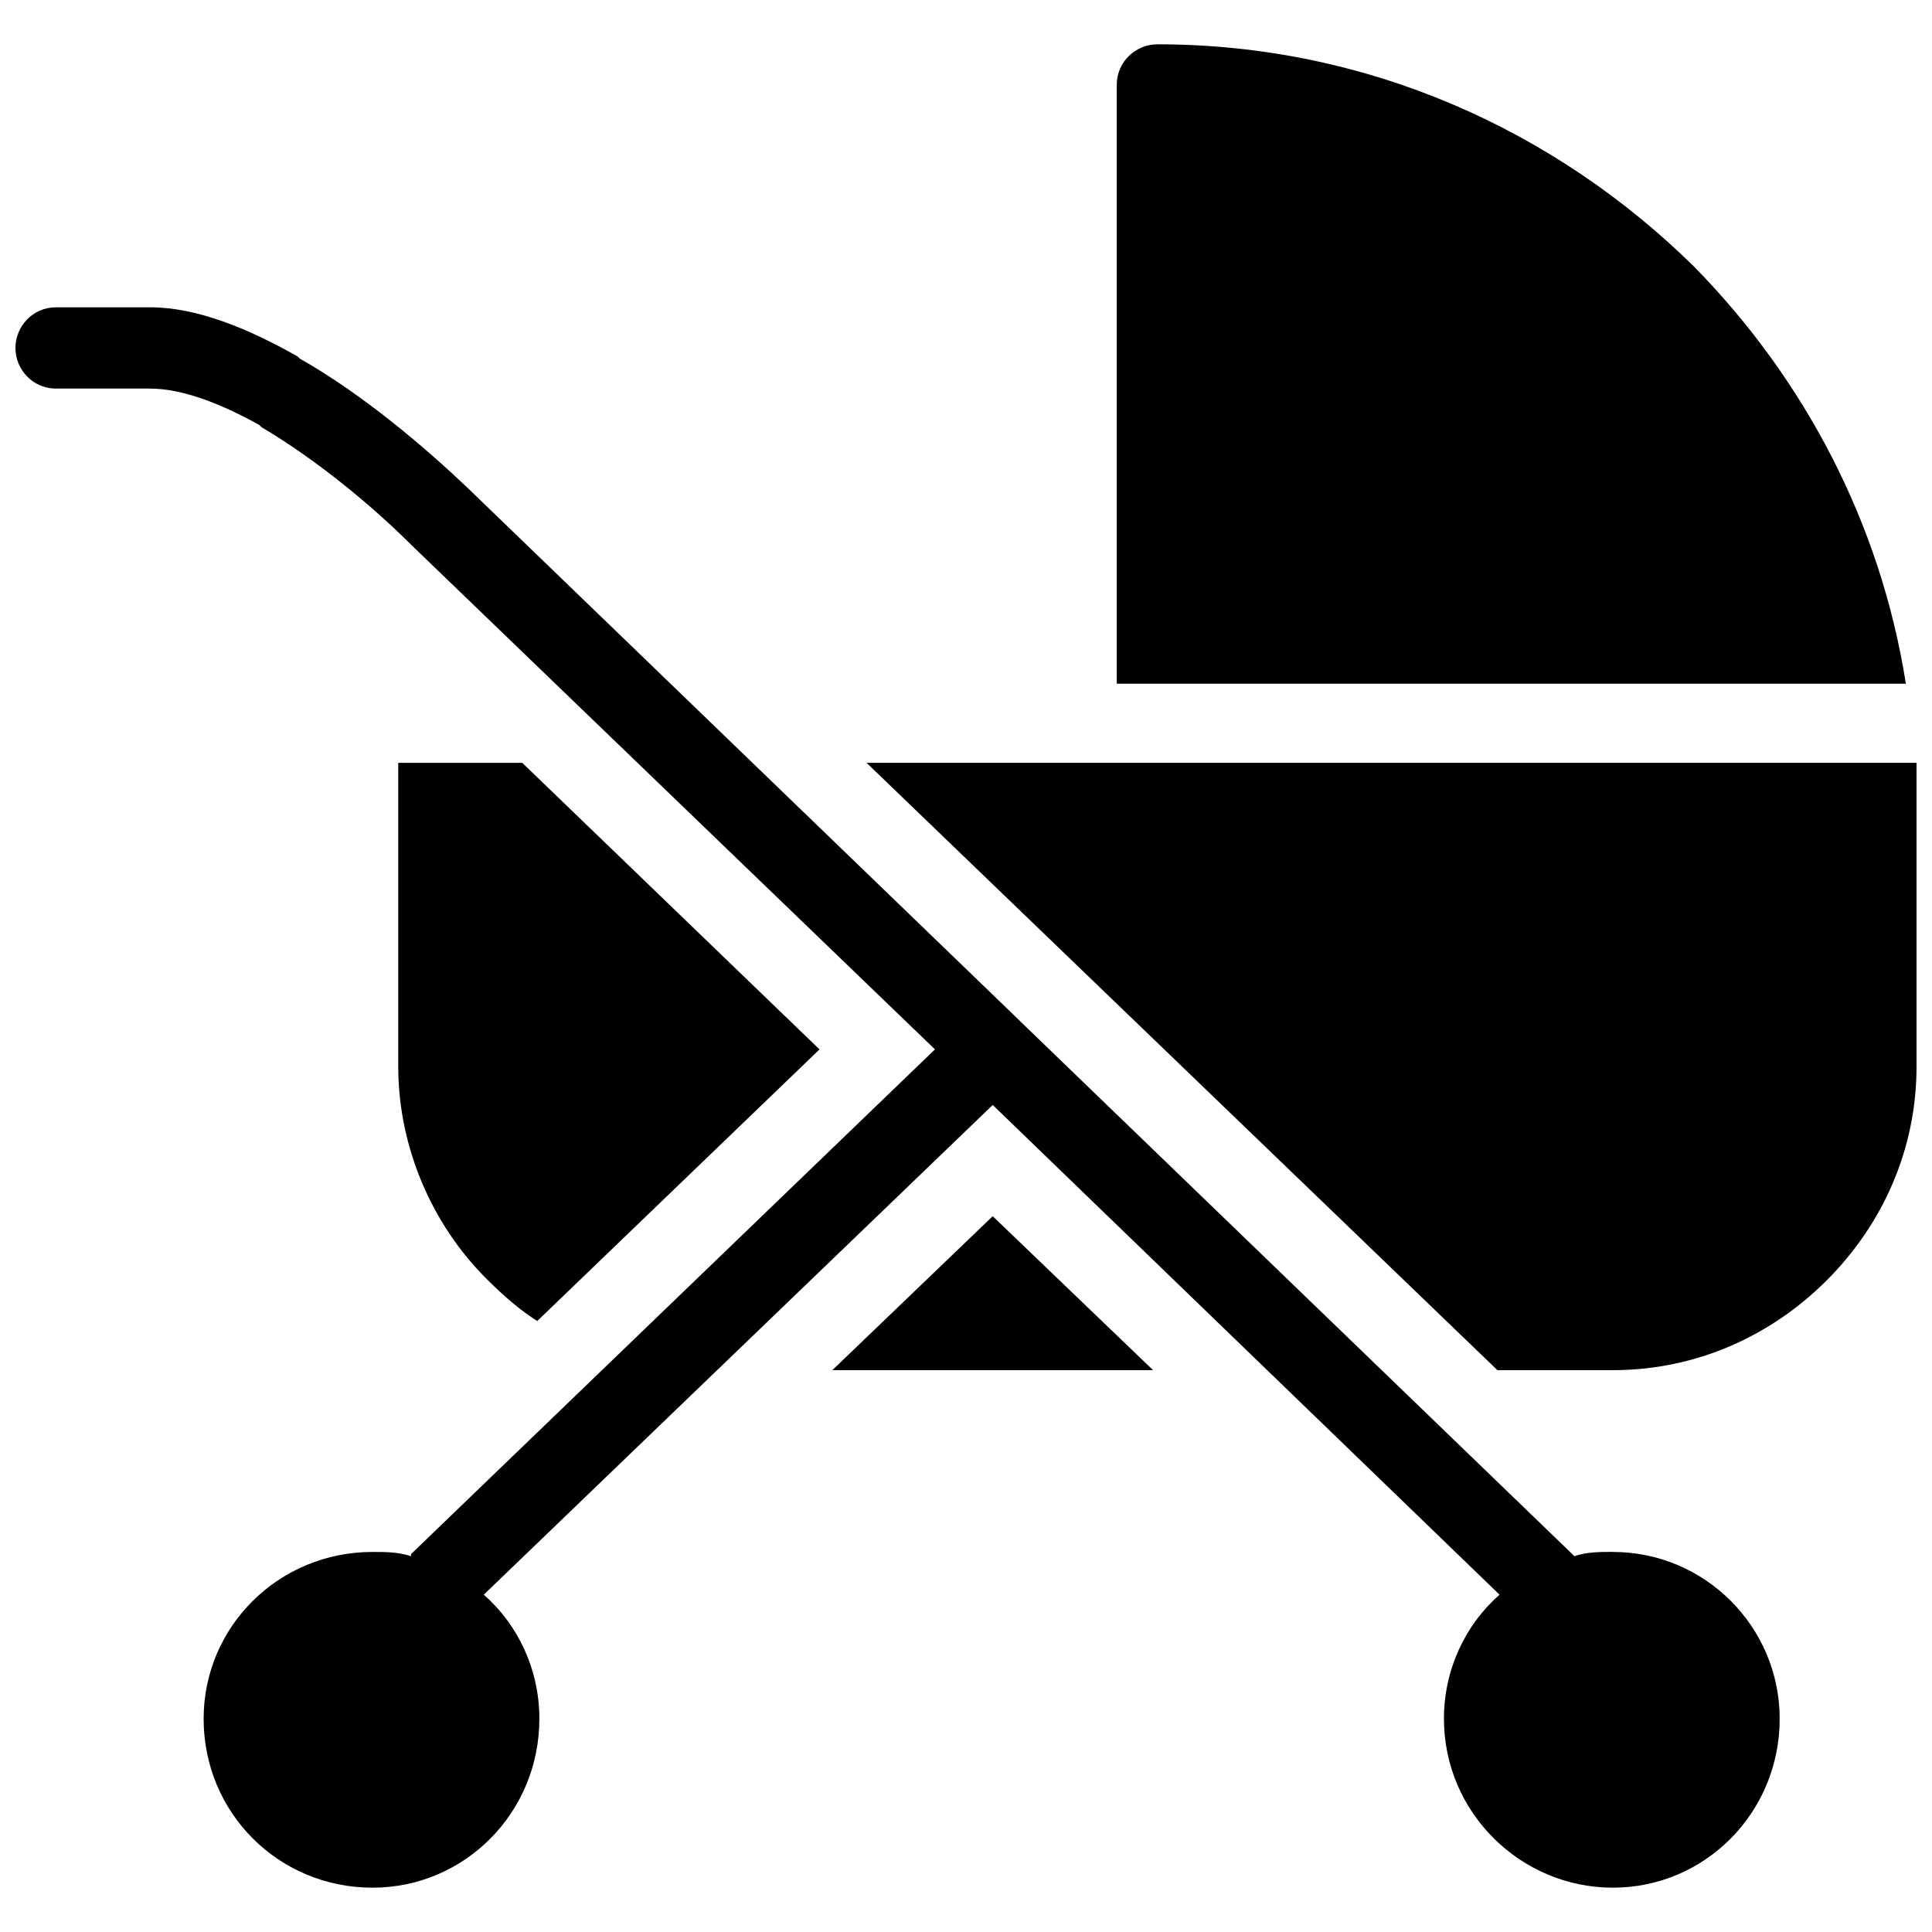 <?xml version="1.0" encoding="UTF-8"?>
<!-- Uploaded to: SVG Repo, www.svgrepo.com, Generator: SVG Repo Mixer Tools -->
<svg width="800px" height="800px" version="1.1" viewBox="144 144 512 512" xmlns="http://www.w3.org/2000/svg">
 <defs>
  <clipPath id="a">
   <path d="m148.09 155h503.81v490h-503.81z"/>
  </clipPath>
 </defs>
 <g clip-path="url(#a)">
  <path d="m439.95 325.19v-158.68c0-6.234 5.102-10.77 10.77-10.77 55.539 0 105.41 22.668 142.25 58.938 28.902 29.469 49.305 67.438 56.105 110.51h-209.12zm131.48 230.09c24.367 0 44.203 19.836 44.203 44.203 0 24.934-19.836 44.77-44.203 44.77-24.367 0-44.77-19.836-44.77-44.77 0-13.035 5.668-24.934 14.734-32.871l-134.31-129.78-134.88 129.78c9.066 7.934 14.734 19.836 14.734 32.871 0 24.934-19.836 44.77-44.203 44.77-24.934 0-44.77-19.836-44.77-44.77 0-24.367 19.836-44.203 44.77-44.203 3.398 0 6.801 0 10.199 1.133v-0.566l138.84-133.75-138.84-133.75c-9.633-9.633-24.367-22.102-39.672-31.168l-0.566-0.566c-10.199-5.668-20.402-9.633-28.902-9.633h-24.934c-6.234 0-10.77-5.102-10.77-10.77 0-5.668 4.535-10.77 10.77-10.77h24.934c12.469 0 26.07 5.668 39.102 13.035l0.566 0.566c17 9.633 33.438 23.801 44.203 34.004l146.21 141.11 0.566 0.566 146.21 141.11 0.566 0.566c3.398-1.133 6.801-1.133 10.199-1.133zm80.473-209.12v80.473c0 22.102-9.066 41.938-23.801 56.672-14.734 14.734-34.57 23.801-56.672 23.801h-30.602l-167.18-160.95h278.26zm-202.32 160.95h-85.008l42.504-40.805zm-163.21-13.035c-4.535-2.832-9.066-6.801-13.035-10.77l-0.566-0.566c-14.168-14.168-23.234-34.57-23.234-56.105v-80.473h32.871l78.773 75.941-74.805 71.973z" fill-rule="evenodd"/>
 </g>
</svg>